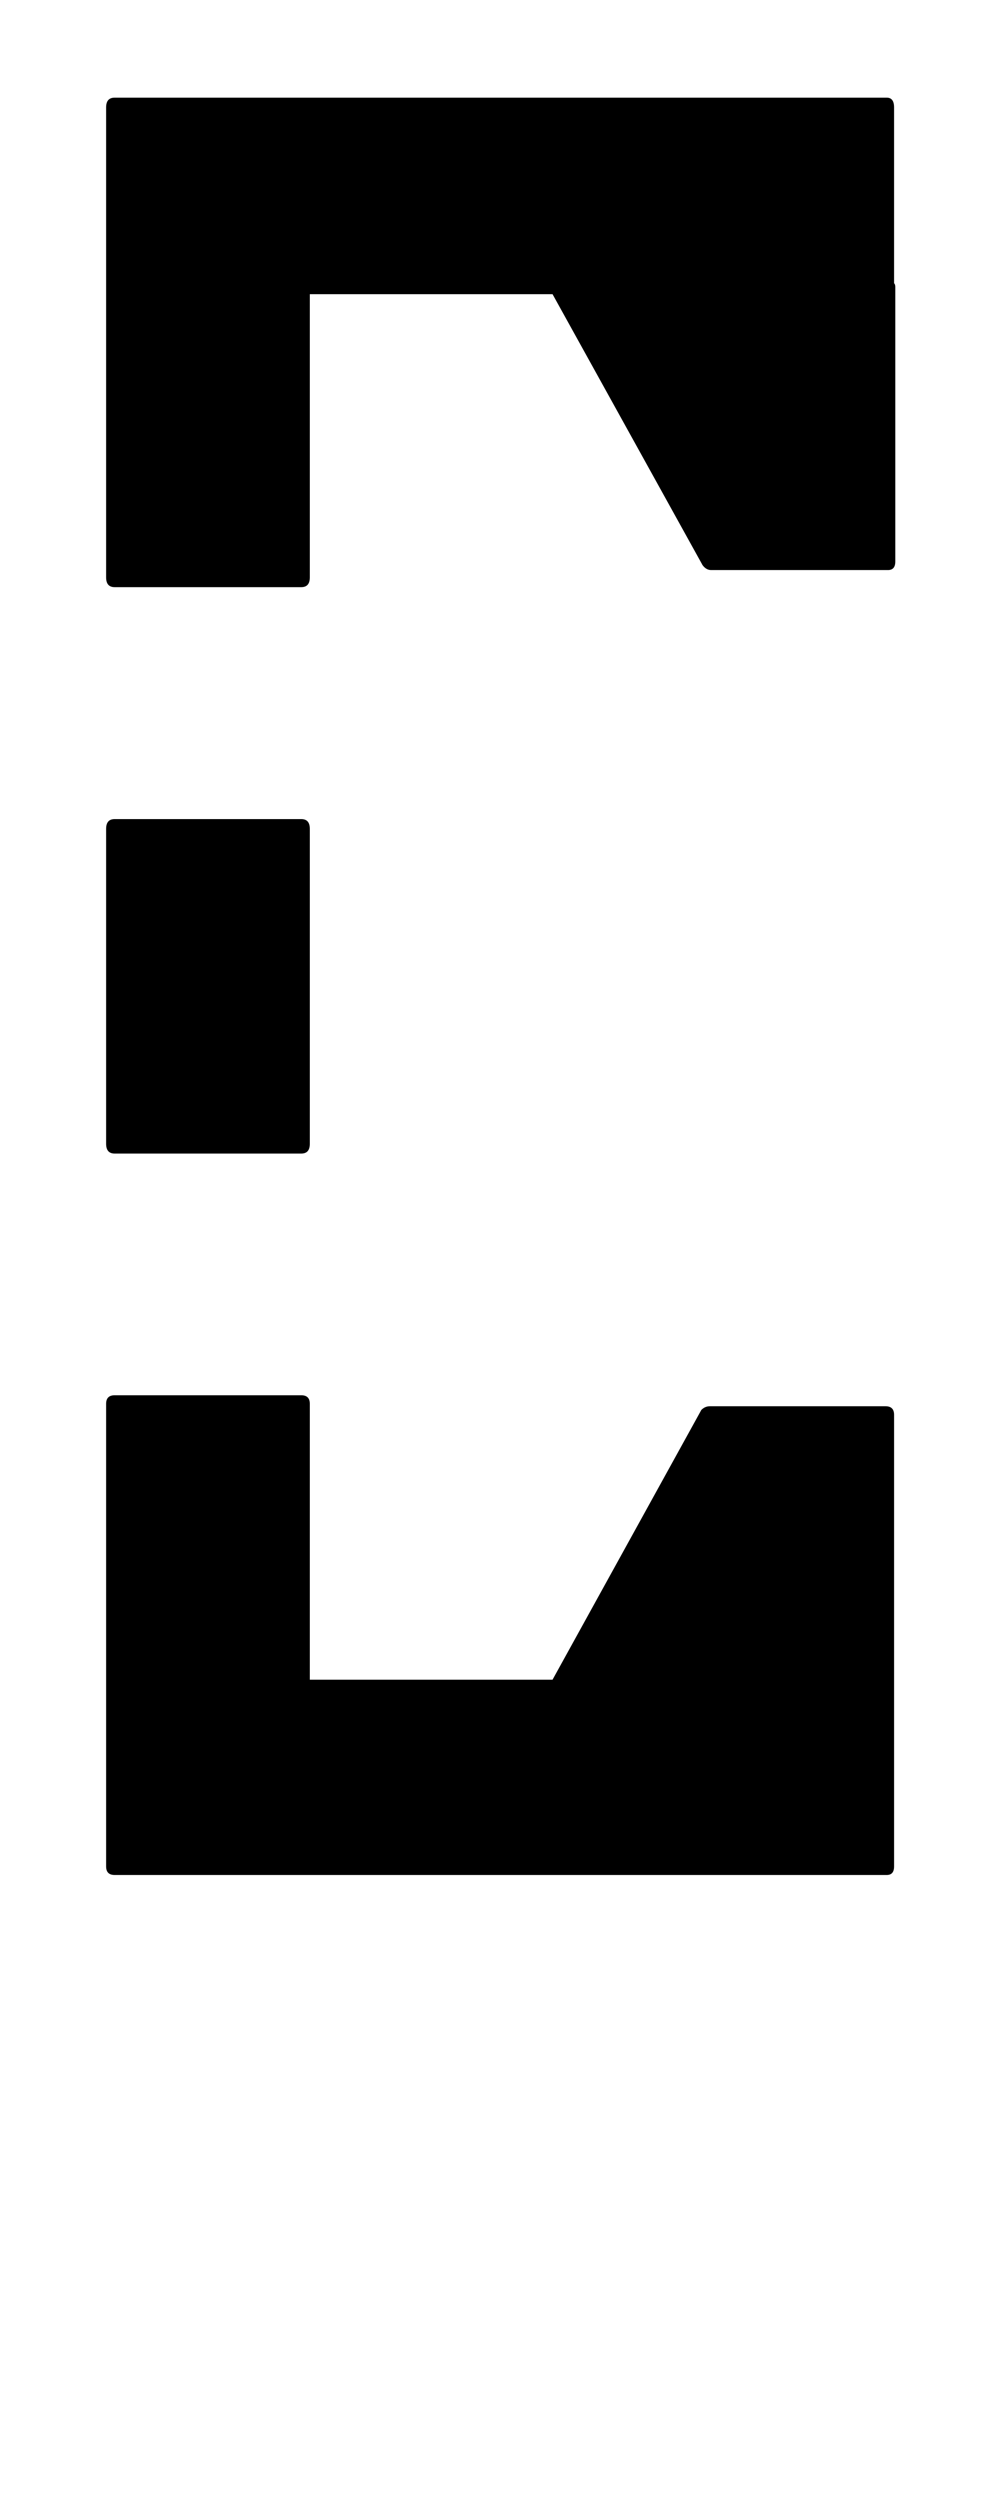 <?xml version="1.0" standalone="no"?>
<!DOCTYPE svg PUBLIC "-//W3C//DTD SVG 1.1//EN" "http://www.w3.org/Graphics/SVG/1.1/DTD/svg11.dtd" >
<svg xmlns="http://www.w3.org/2000/svg" xmlns:xlink="http://www.w3.org/1999/xlink" version="1.1" viewBox="-10 0 810 2048">
   <path fill="currentColor"
d="M84 945q-7 0 -7 -8v-258q0 -8 7 -8h153q7 0 7 8v258q0 8 -7 8h-153zM723 1381v2v146q0 7 -6 7h-633q-7 0 -7 -7v-379q0 -7 7 -7h153q7 0 7 7v226h199l122 -221q3 -3 7 -3h144q7 0 7 7v222zM723 232q1 1 1 3v225q0 7 -6 7h-145q-4 0 -7 -4l-123 -222h-199v232q0 8 -7 8
h-153q-7 0 -7 -8v-385q0 -8 7 -8h633q6 0 6 8v144z" />
</svg>
